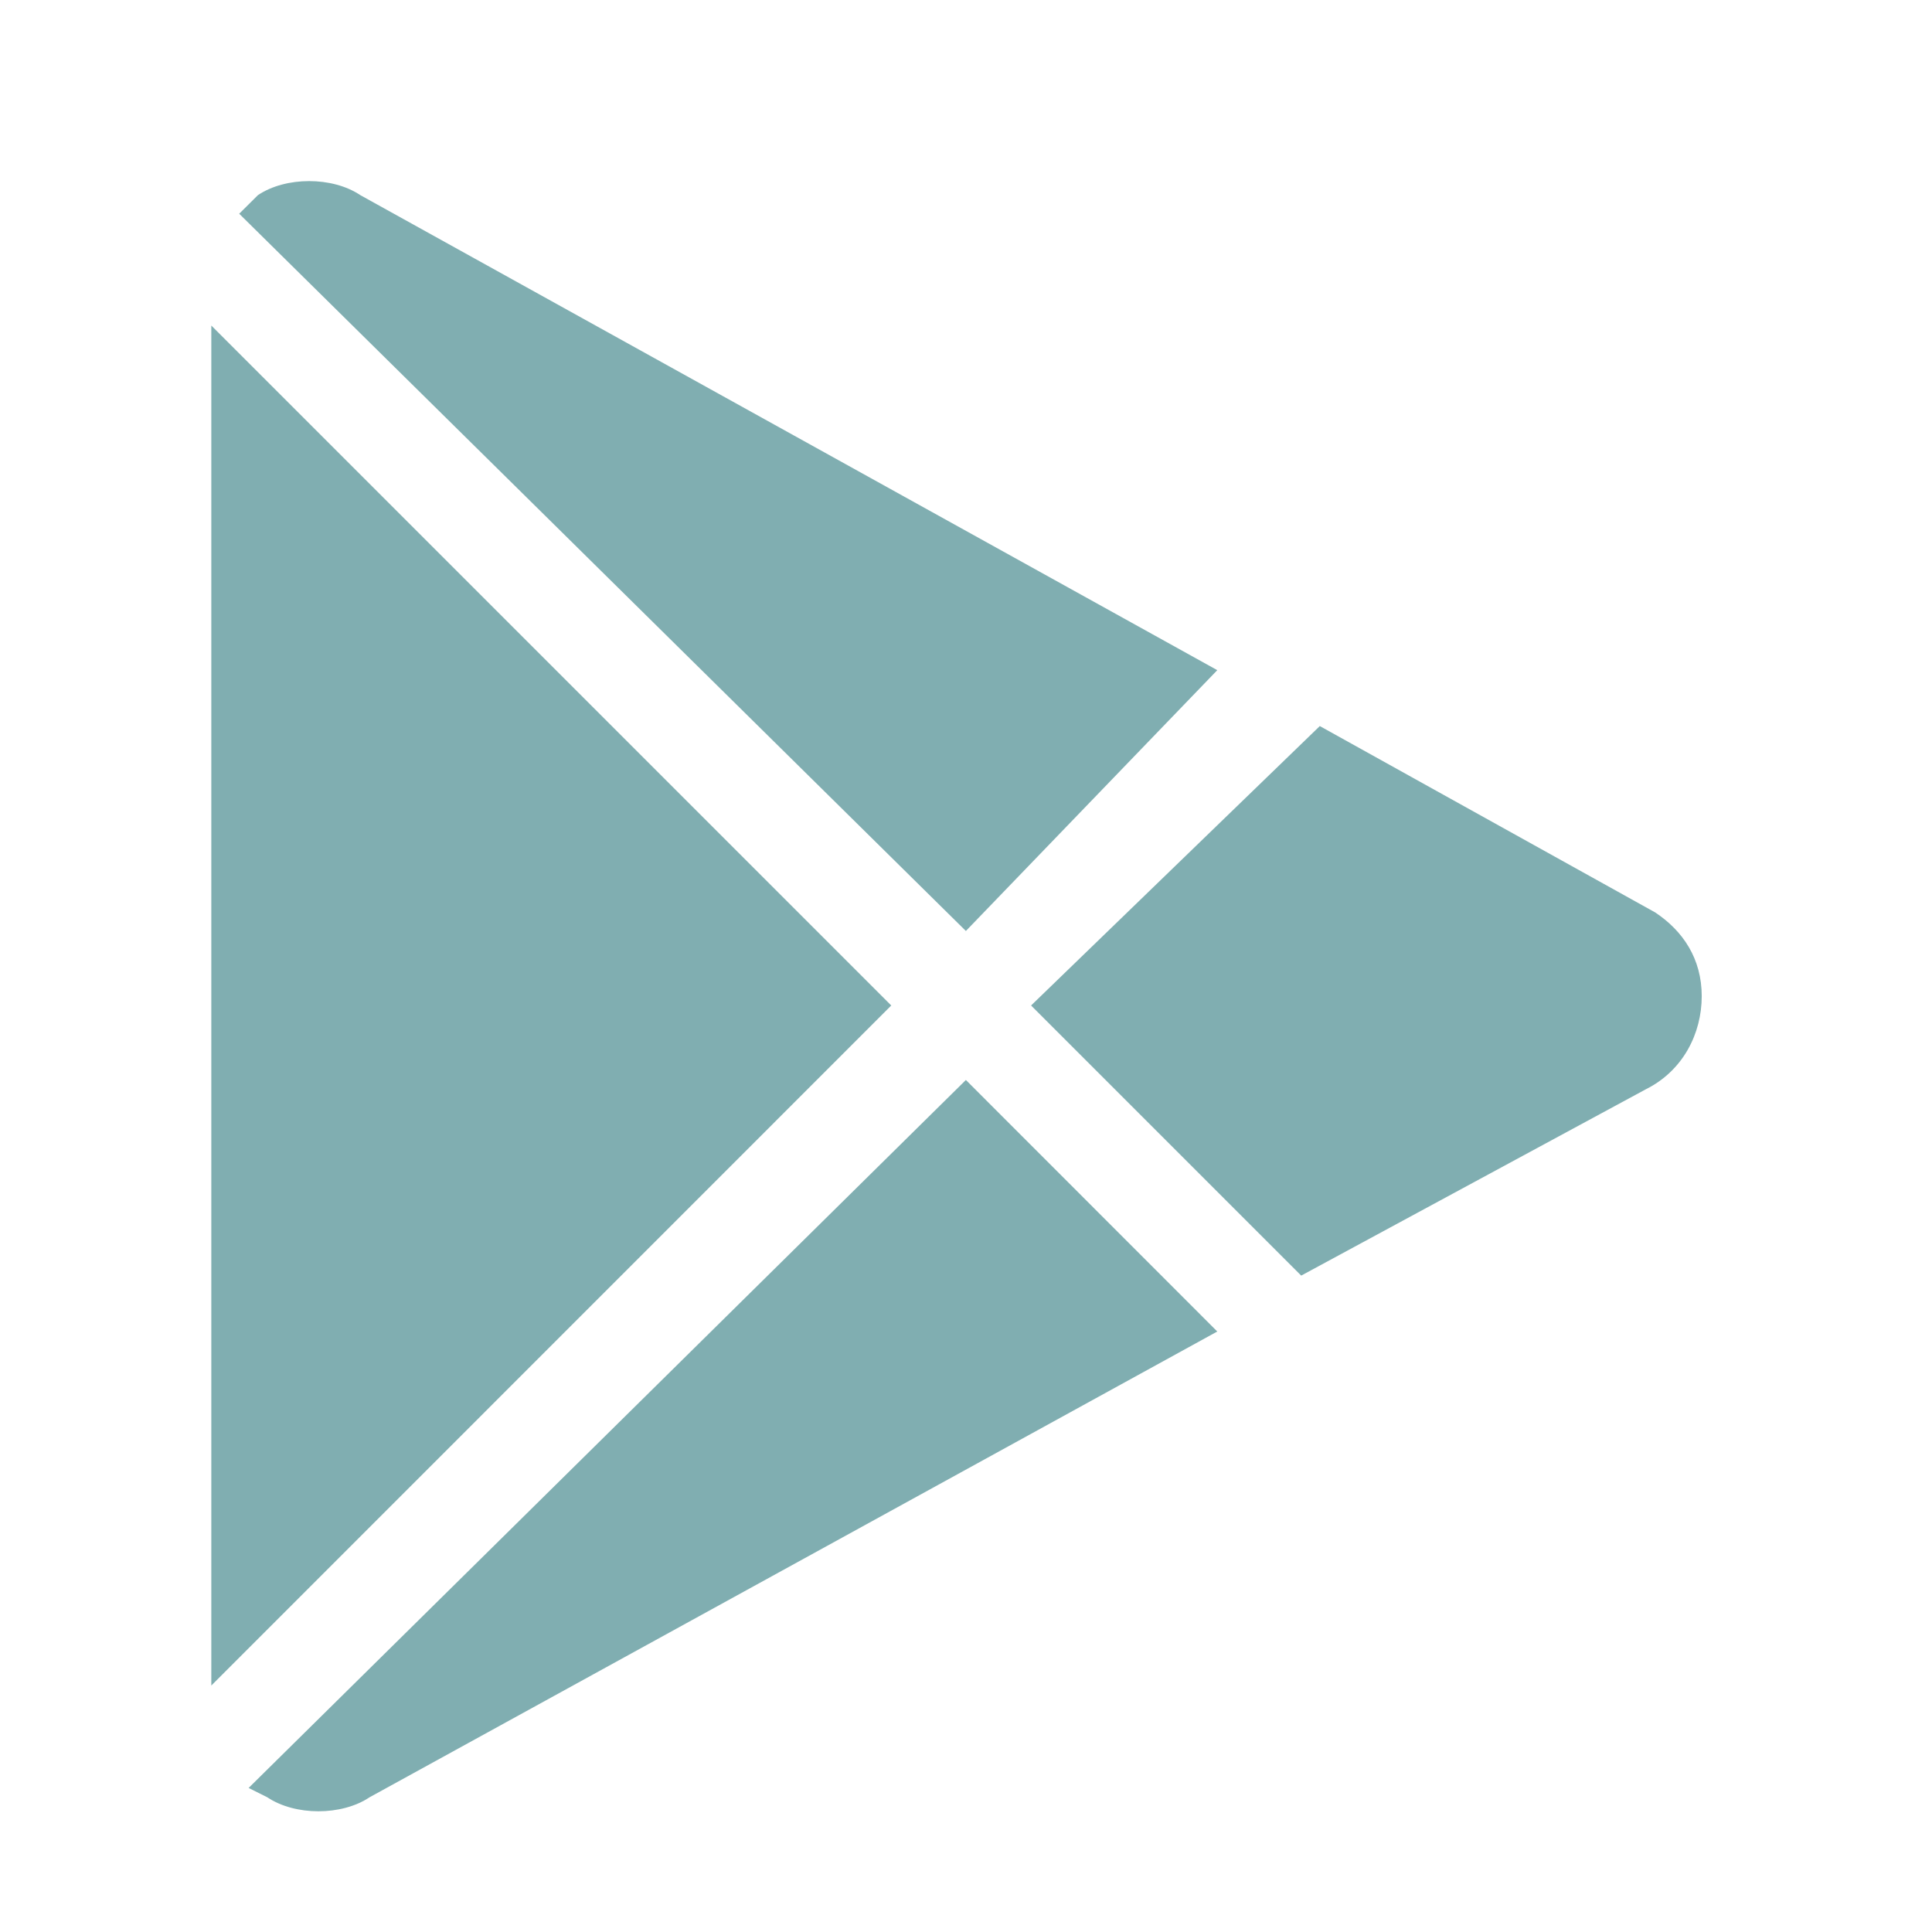 <?xml version="1.0" encoding="UTF-8"?> <svg xmlns="http://www.w3.org/2000/svg" width="16" height="16" viewBox="0 0 16 16" fill="none"><path fill-rule="evenodd" clip-rule="evenodd" d="M10.93 6.013L13.707 7.556C13.939 7.71 14.093 7.941 14.093 8.25C14.093 8.558 13.939 8.867 13.63 9.021L10.776 10.564L8.539 8.327L10.93 6.013Z" fill="#80AEB1"></path><path fill-rule="evenodd" clip-rule="evenodd" d="M7.381 8.327L1.75 13.959V2.696L7.381 8.327Z" fill="#80AEB1"></path><path fill-rule="evenodd" clip-rule="evenodd" d="M2.059 14.807L7.999 8.944L10.081 11.027L3.061 14.884C2.83 15.039 2.444 15.039 2.213 14.884L2.059 14.807Z" fill="#80AEB1"></path><path fill-rule="evenodd" clip-rule="evenodd" d="M1.981 1.77L2.136 1.616C2.367 1.461 2.753 1.461 2.984 1.616L10.081 5.55L7.999 7.71L1.981 1.77Z" fill="#80AEB1"></path></svg> 